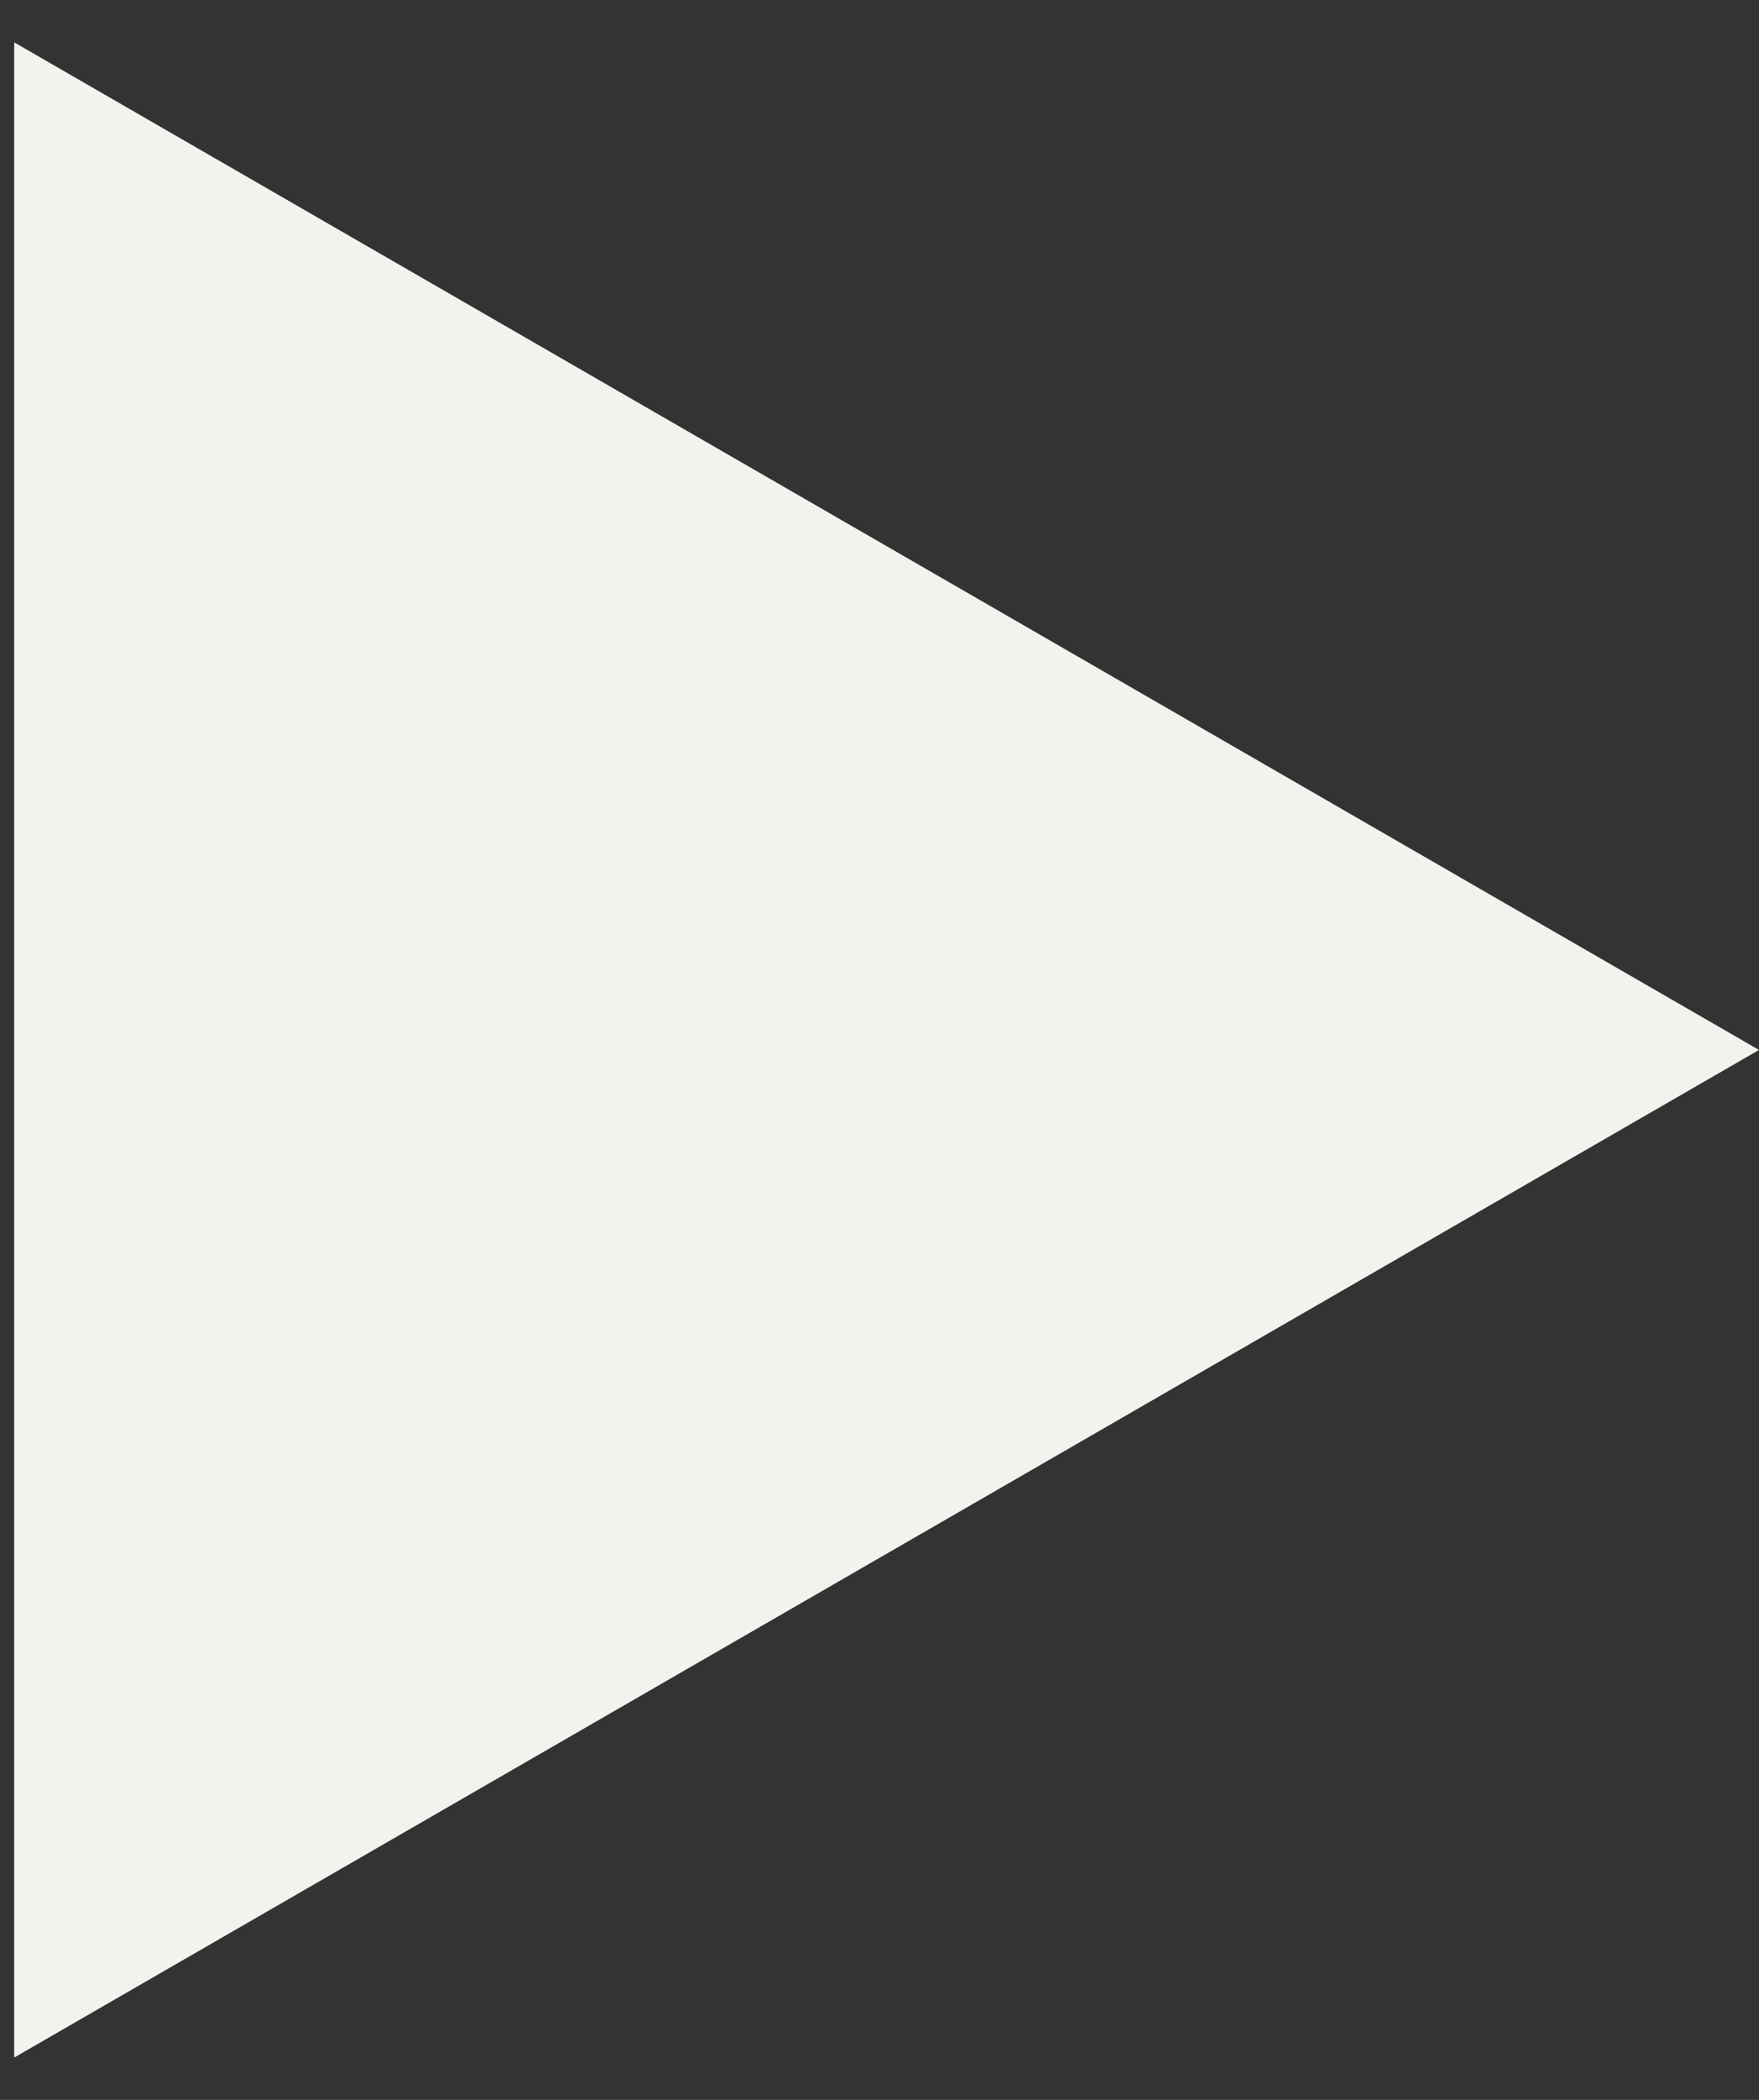 <svg width="31" height="37" viewBox="0 0 31 37" fill="none" xmlns="http://www.w3.org/2000/svg">
<rect x="0" y="0" width="31" height="37" fill="#333333" stroke="none"/>
<path d="M31 18.5L0.25 36.254L0.25 0.746L31 18.5Z" fill="#F4F2EE"/>
</svg>
